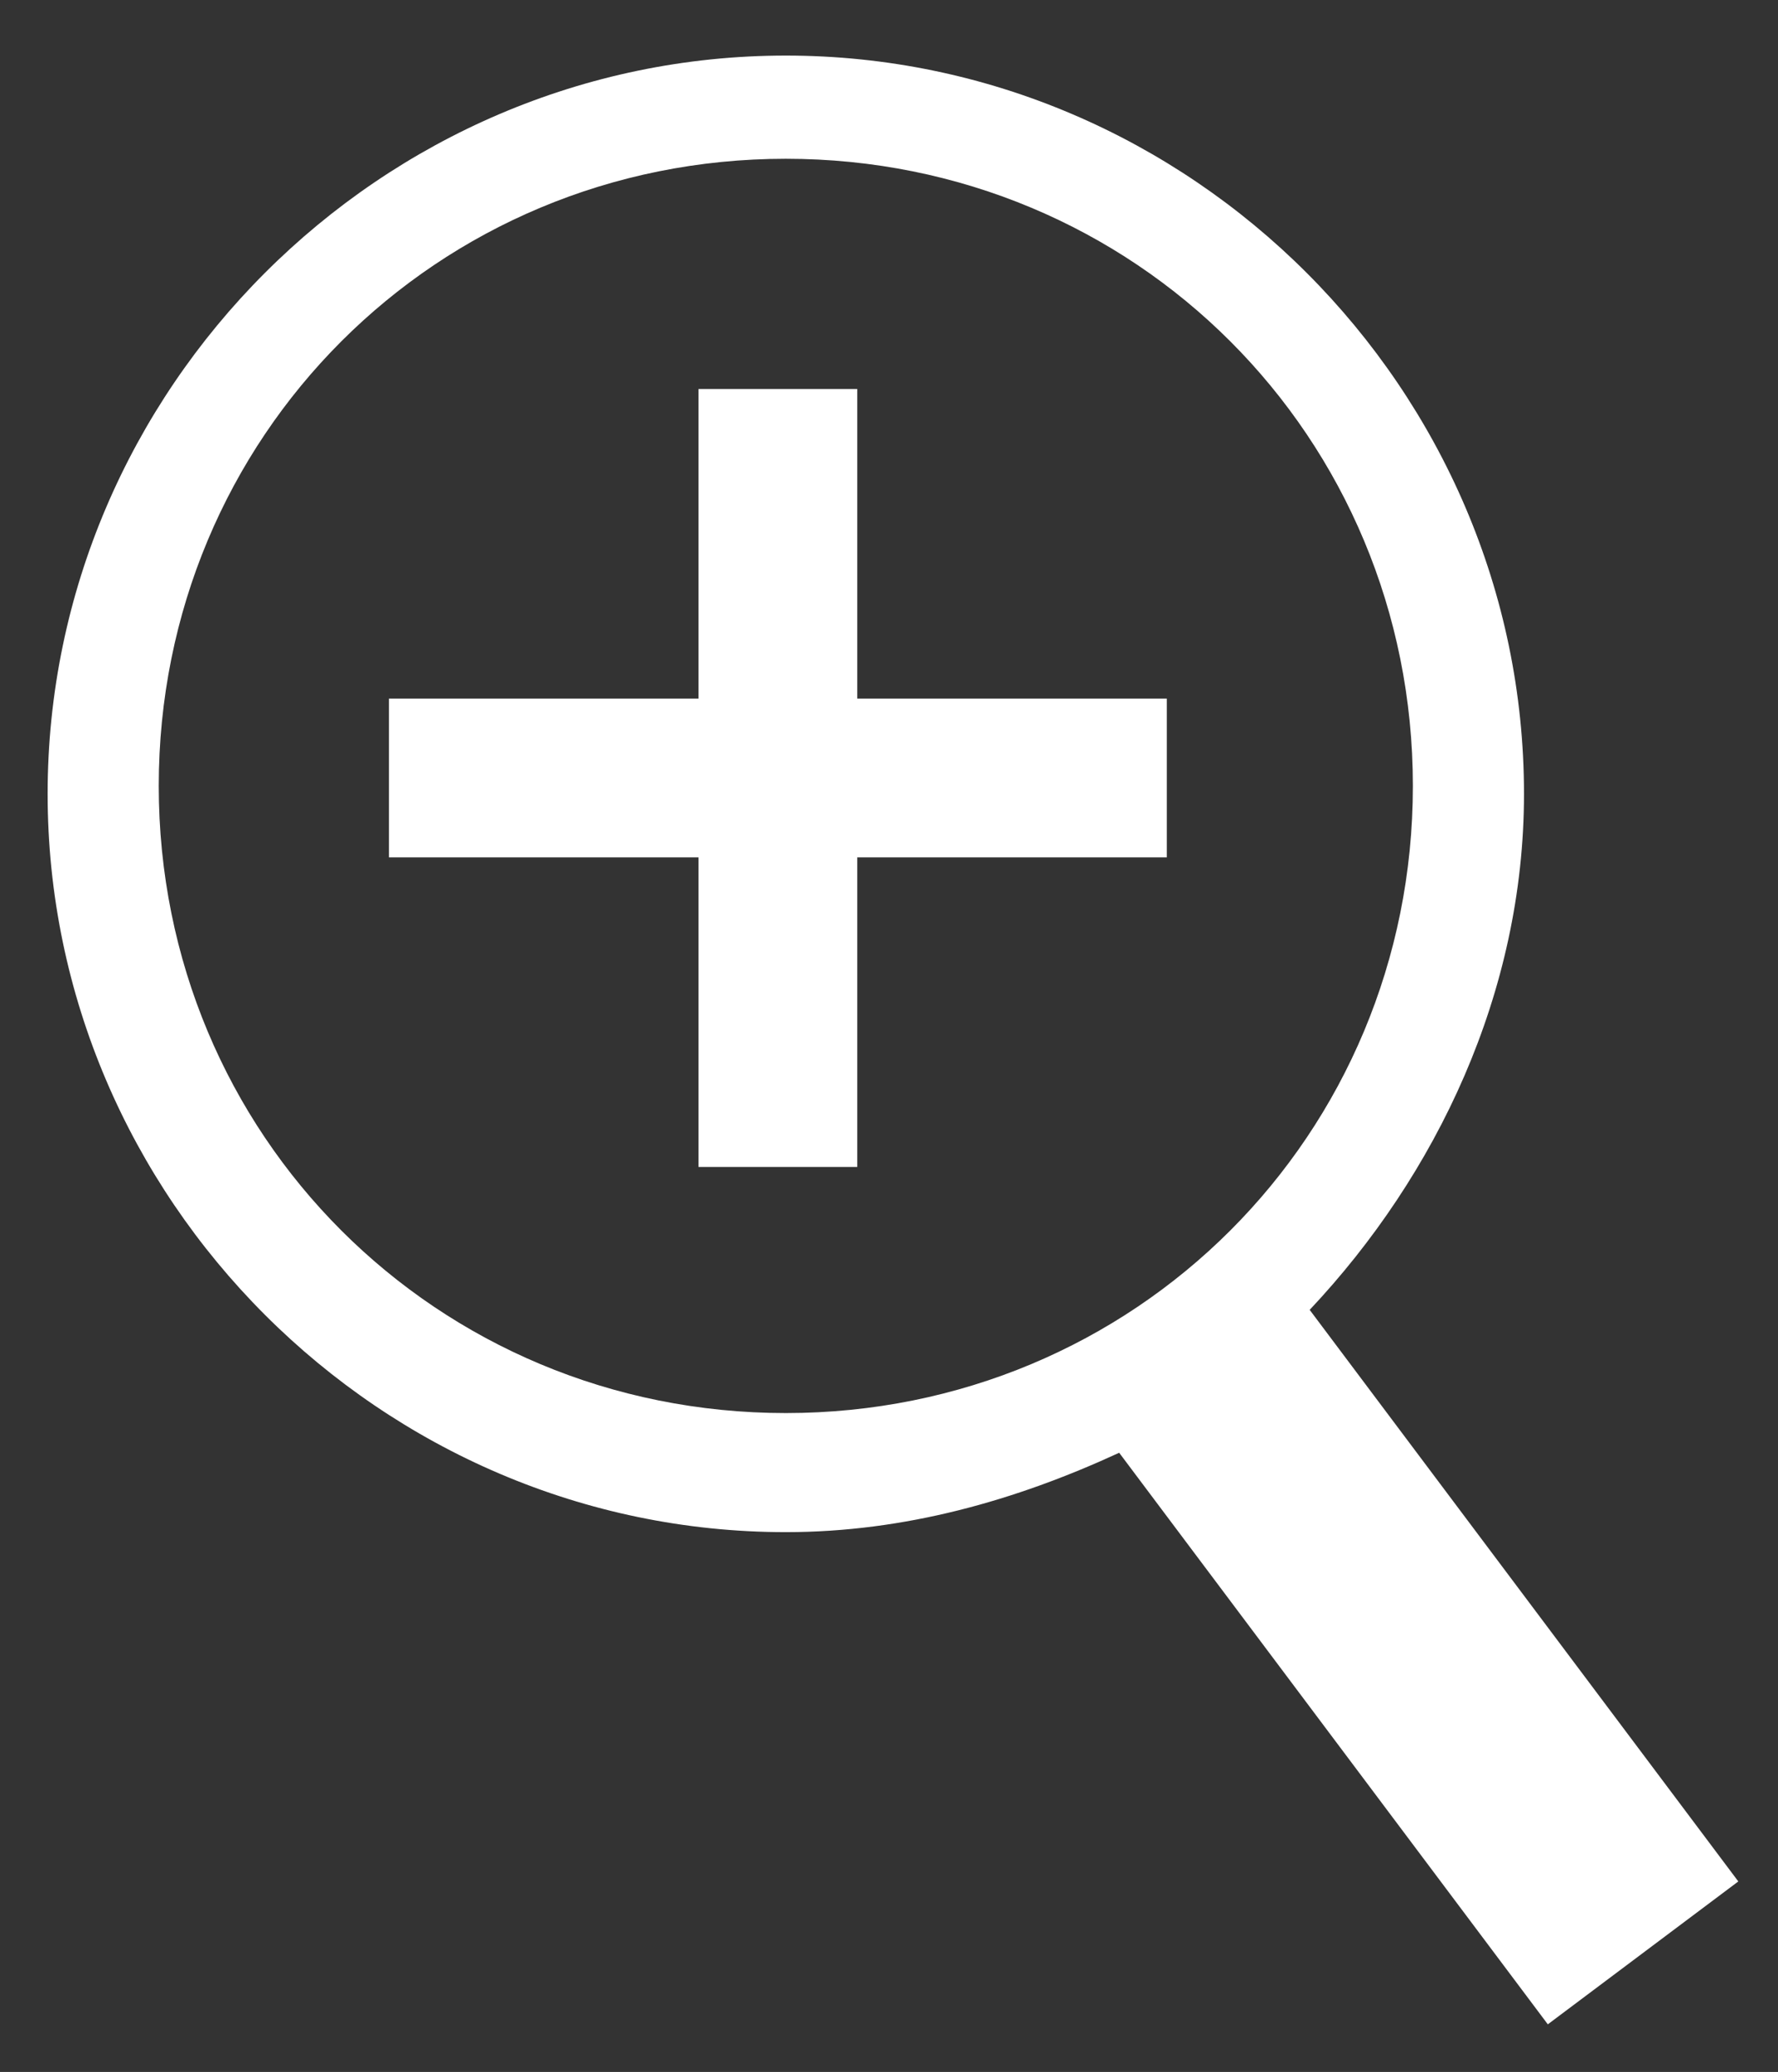 <?xml version="1.0" encoding="utf-8"?>
<!-- Generator: Adobe Illustrator 24.2.1, SVG Export Plug-In . SVG Version: 6.00 Build 0)  -->
<svg version="1.1" id="レイヤー_1" xmlns="http://www.w3.org/2000/svg" xmlns:xlink="http://www.w3.org/1999/xlink" x="0px"
	 y="0px" viewBox="0 0 22.4 26.1" style="enable-background:new 0 0 22.4 26.1;" xml:space="preserve">
<rect x="0" y="0" width="22.4" height="26.1" fill="#333333" stroke="none"/>
<style type="text/css">
	.st0{fill:#FFFFFF;}
</style>
<path class="st0" d="M21.9,23.7l-5.4-7.2c1.6-1.7,2.7-4,2.7-6.5c0-5.1-4.2-9.3-9.3-9.3c-5.1,0-9.3,4.2-9.3,9.3
	c0,5.1,4.2,9.3,9.3,9.3c1.5,0,2.9-0.4,4.2-1l5.4,7.2L21.9,23.7z M2,9.9c0-4.4,3.5-7.9,7.9-7.9c4.4,0,7.9,3.5,7.9,7.9
	c0,4.4-3.5,7.9-7.9,7.9C5.5,17.8,2,14.3,2,9.9z"/>
<polygon class="st0" points="14.7,8.8 10.8,8.8 10.8,4.9 8.8,4.9 8.8,8.8 4.9,8.8 4.9,10.8 8.8,10.8 8.8,14.7 10.8,14.7 10.8,10.8 
	14.7,10.8 "/>
</svg>
